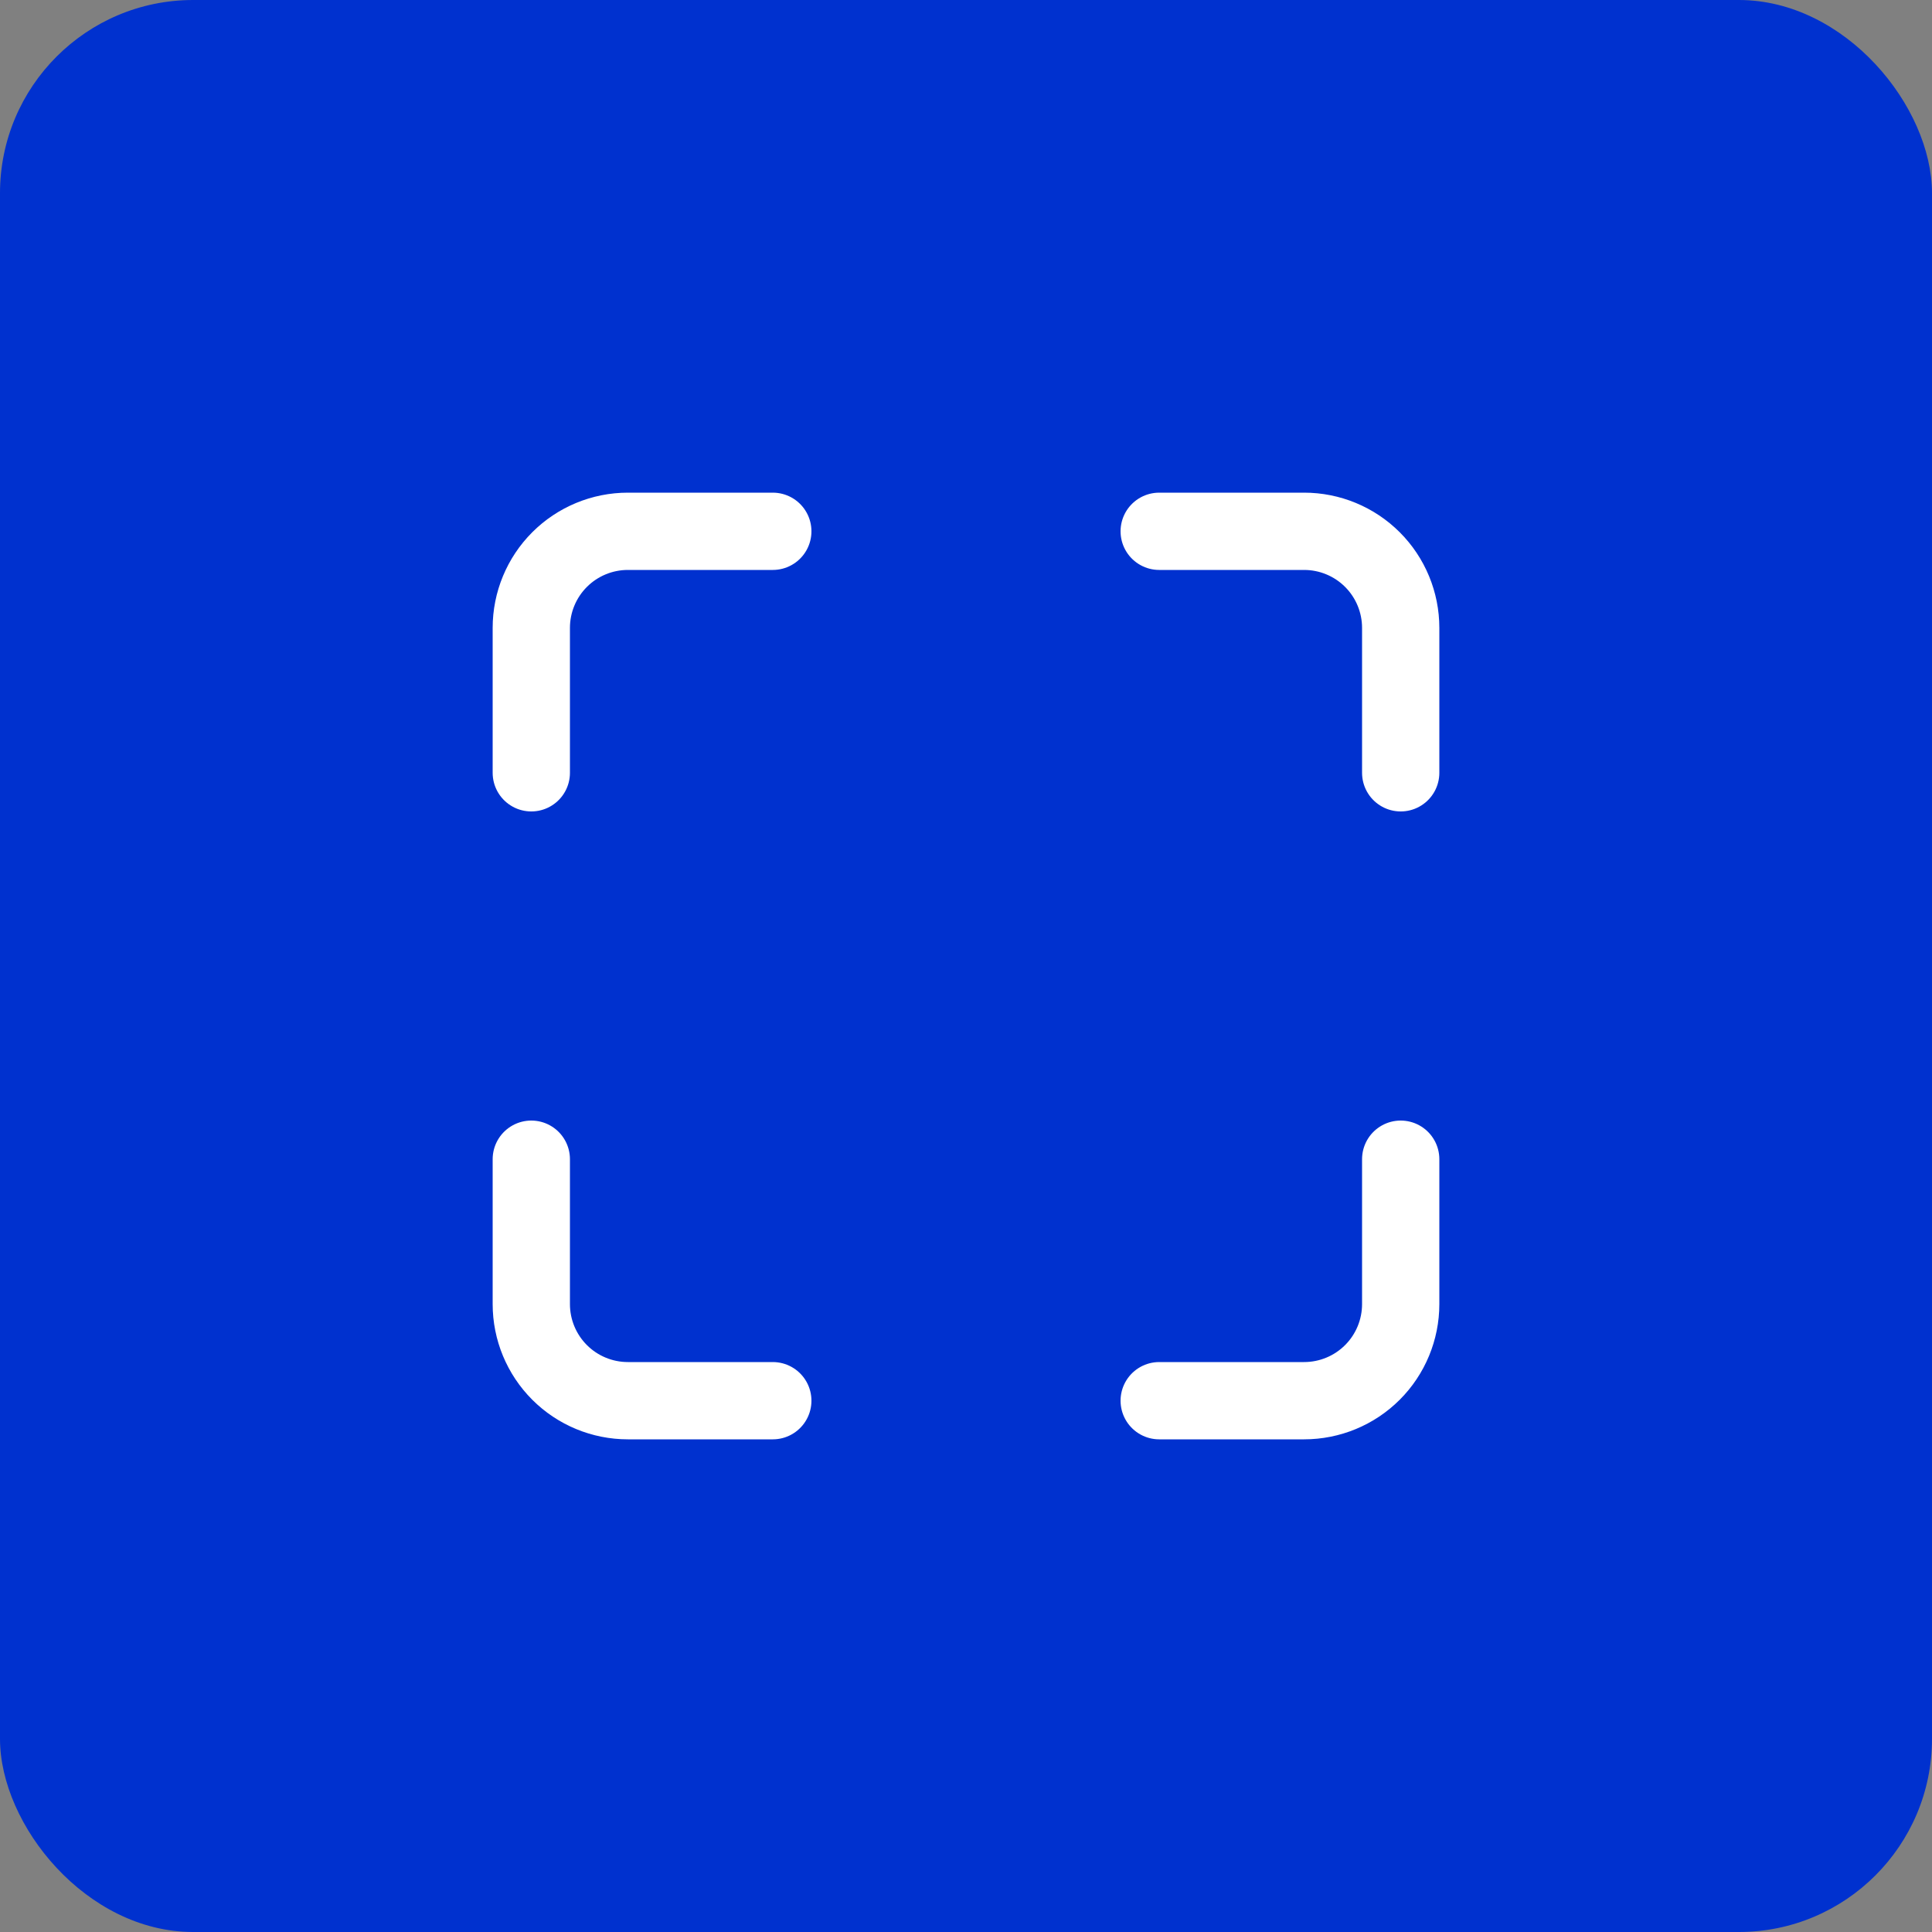 <?xml version="1.0" encoding="UTF-8"?> <svg xmlns="http://www.w3.org/2000/svg" width="50" height="50" viewBox="0 0 50 50" fill="none"><rect x="0" y="0" width="50" height="50" fill="#808080" stroke="none"/> <rect width="50" height="50" rx="5" fill="#0031CF"></rect> <path d="M20 13.75H16.25C15.587 13.75 14.951 14.013 14.482 14.482C14.013 14.951 13.75 15.587 13.75 16.25V20" stroke="white" stroke-width="2" stroke-linecap="round" stroke-linejoin="round"></path> <path d="M36.25 20V16.25C36.25 15.587 35.987 14.951 35.518 14.482C35.049 14.013 34.413 13.75 33.75 13.75H30" stroke="white" stroke-width="2" stroke-linecap="round" stroke-linejoin="round"></path> <path d="M13.75 30V33.75C13.75 34.413 14.013 35.049 14.482 35.518C14.951 35.987 15.587 36.25 16.25 36.25H20" stroke="white" stroke-width="2" stroke-linecap="round" stroke-linejoin="round"></path> <path d="M30 36.25H33.75C34.413 36.25 35.049 35.987 35.518 35.518C35.987 35.049 36.25 34.413 36.25 33.75V30" stroke="white" stroke-width="2" stroke-linecap="round" stroke-linejoin="round"></path> </svg> 